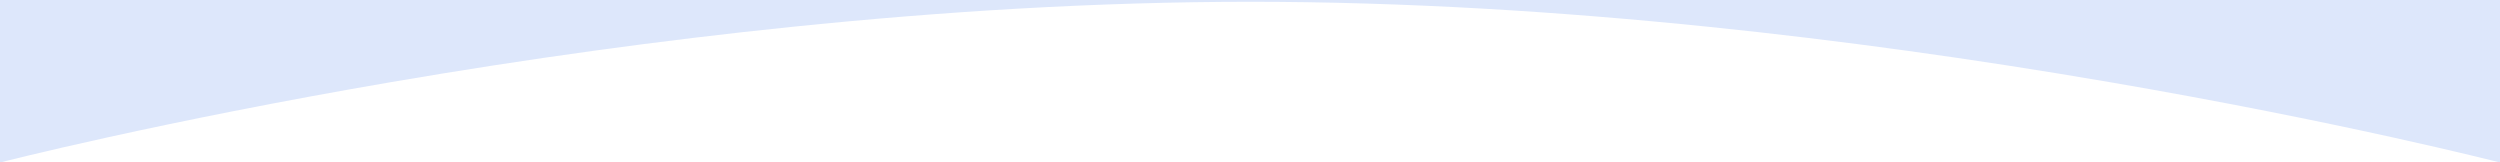 <svg xmlns="http://www.w3.org/2000/svg" xmlns:xlink="http://www.w3.org/1999/xlink" width="1400" height="91" viewBox="0 0 1400 91">
  <defs>
    <clipPath id="clip-path">
      <rect id="Rectangle_18" data-name="Rectangle 18" width="1400" height="91" transform="translate(-10869 1116)" fill="#fff" opacity="0.55"/>
    </clipPath>
  </defs>
  <g id="Mask_Group_9" data-name="Mask Group 9" transform="translate(10869 -1116)" clip-path="url(#clip-path)">
    <path id="Path_5106" data-name="Path 5106" d="M1400,810c-.187-.049-22.464-5.761-60.1-14.063-22.208-4.9-45.42-9.748-68.991-14.414-29.462-5.831-59.571-11.39-89.491-16.523-76.158-13.064-151.558-23.472-224.107-30.937-43.076-4.432-85.612-7.862-126.428-10.2C785.977,721.3,742.053,720,700.324,720s-85.662,1.3-130.58,3.867c-40.833,2.333-83.394,5.763-126.5,10.2-72.6,7.466-148.078,17.874-224.33,30.938-29.957,5.133-60.106,10.692-89.61,16.523-23.6,4.666-46.851,9.516-69.095,14.414C22.169,804.315.219,809.945,0,810V700H0V110H0V0C.219.058,22.169,5.687,60.207,14.063c22.244,4.9,45.49,9.749,69.095,14.414,29.5,5.832,59.653,11.391,89.61,16.524,76.252,13.063,151.727,23.472,224.33,30.937,43.108,4.432,85.669,7.862,126.5,10.2C614.662,88.7,658.6,90,700.324,90s85.653-1.3,130.552-3.867c40.816-2.333,83.353-5.764,126.428-10.2,72.549-7.465,147.949-17.874,224.107-30.937,29.92-5.133,60.028-10.692,89.491-16.524,23.571-4.666,46.783-9.515,68.991-14.414C1377.534,5.761,1399.811.049,1400,0h0V810Z" transform="translate(-10869 396.998)" fill="#dde7fb"/>
  </g>
</svg>
